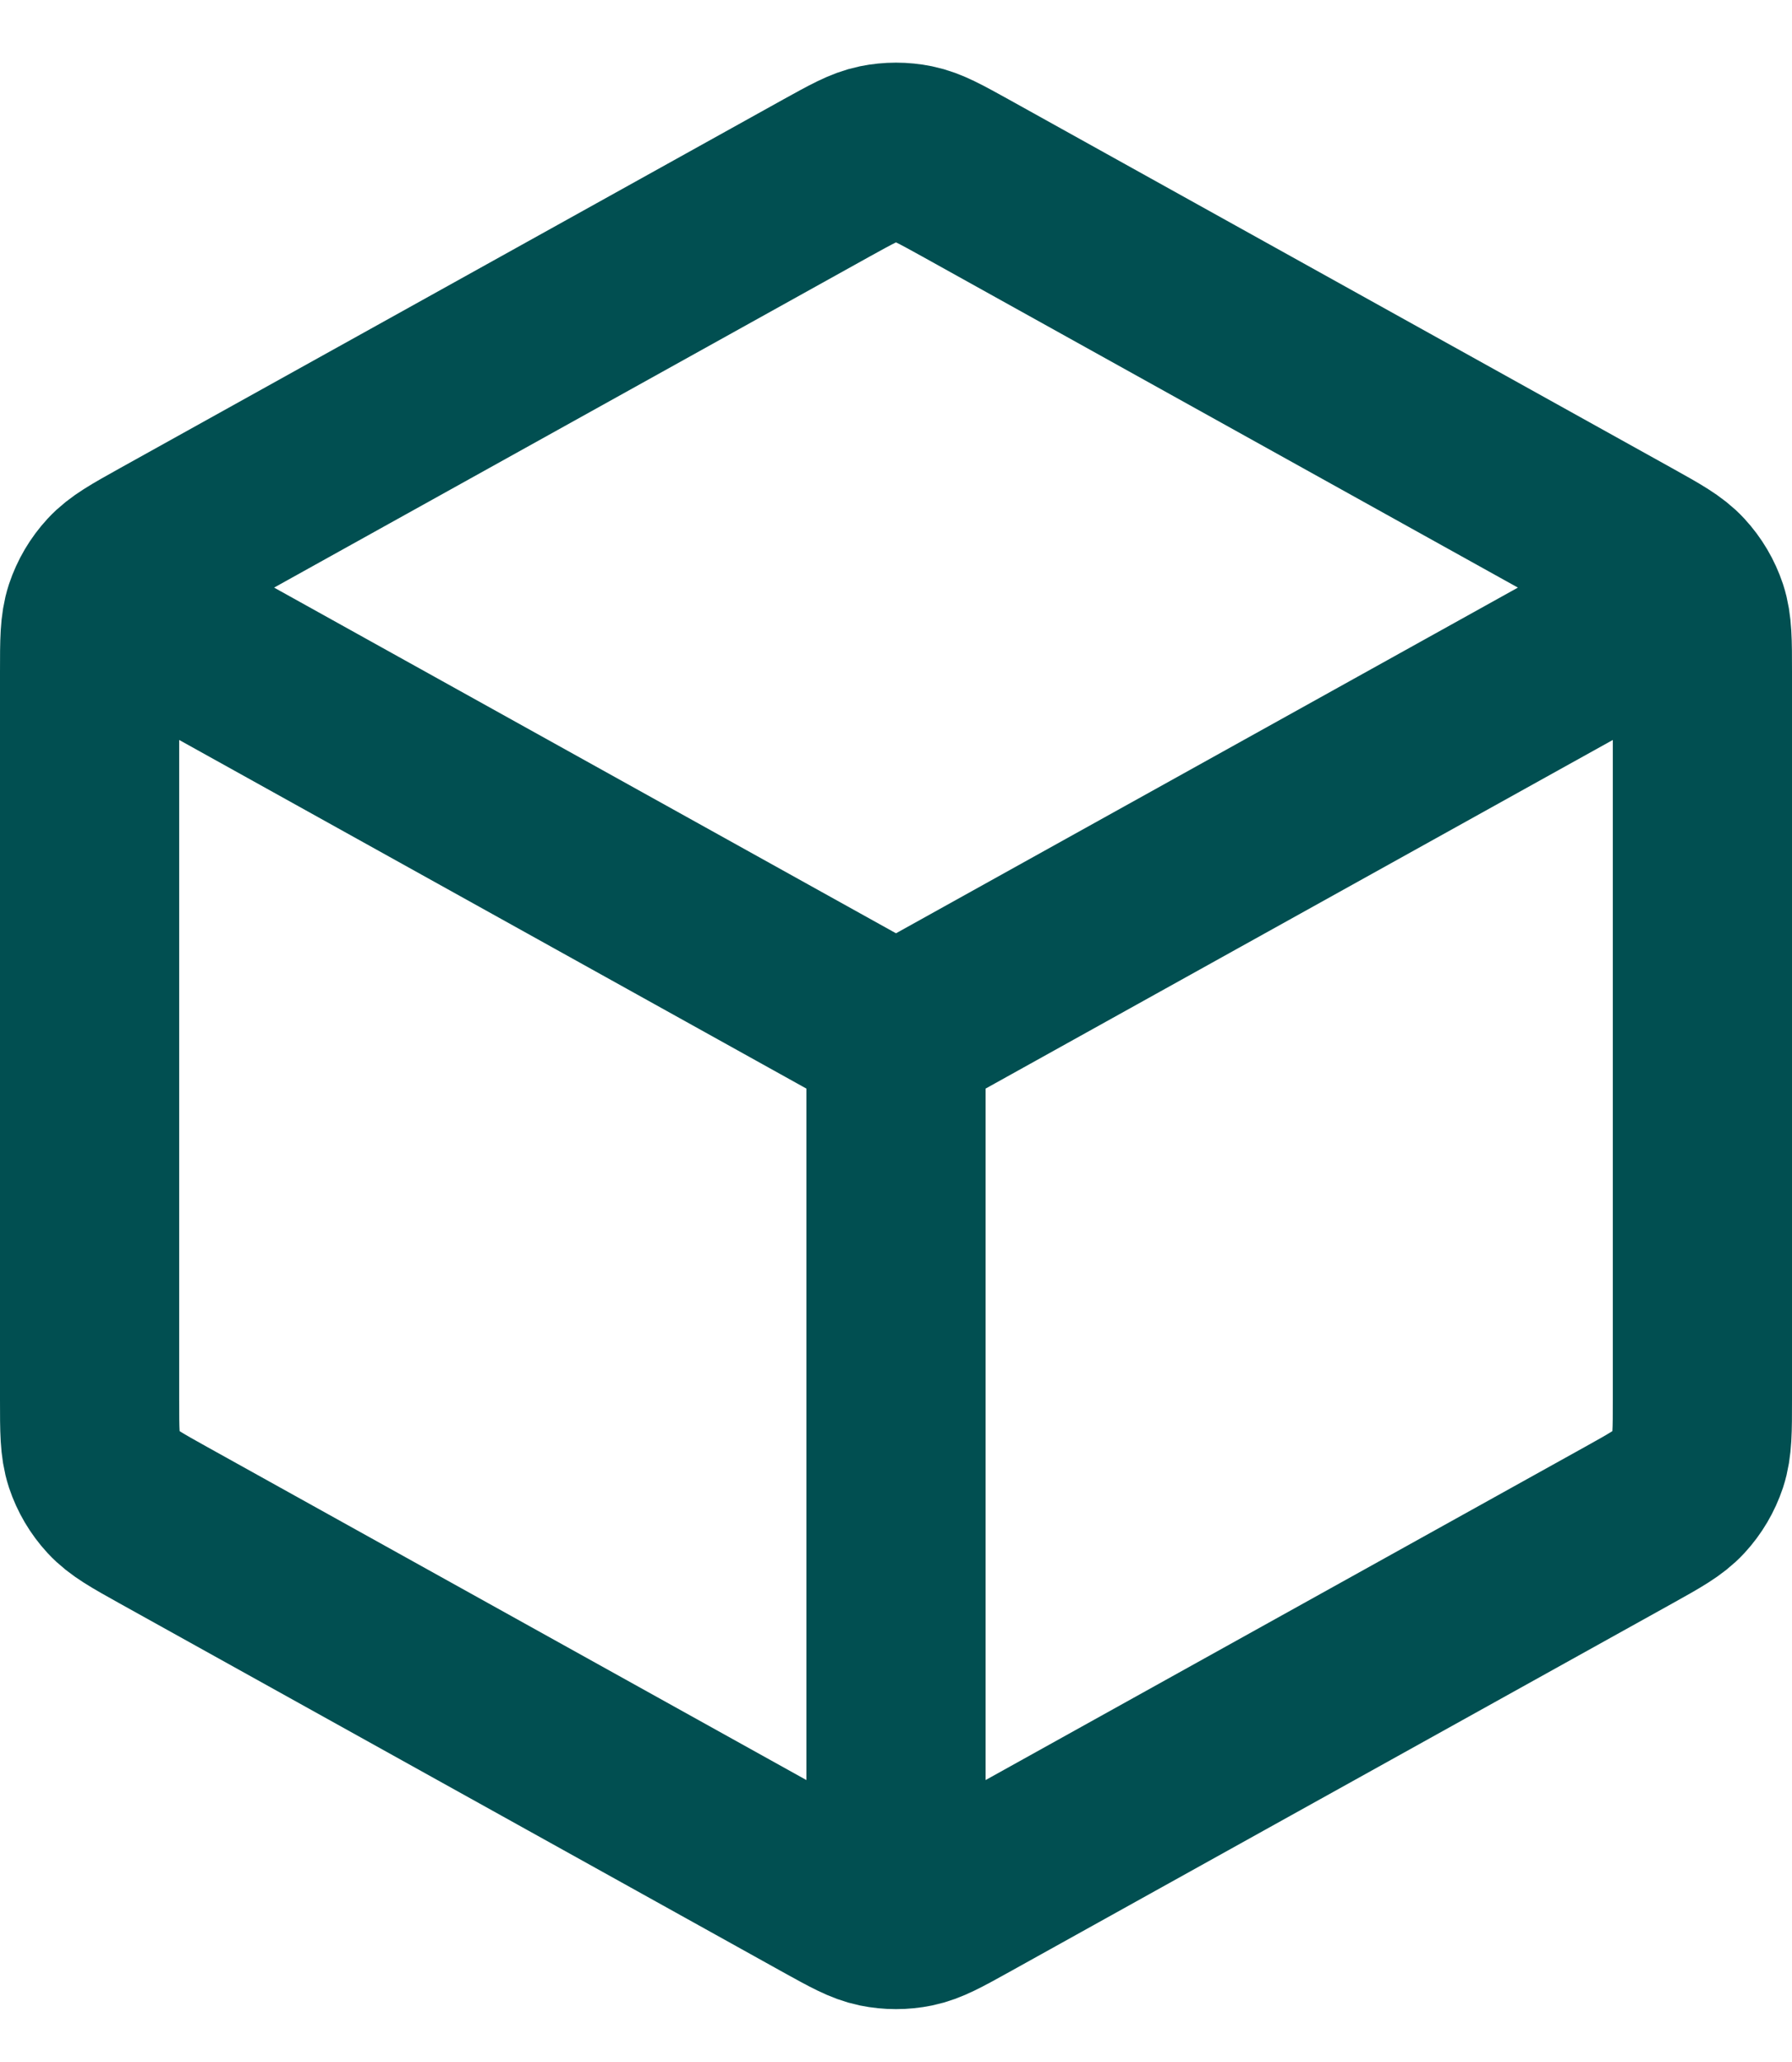 <?xml version="1.0" encoding="UTF-8"?> <svg xmlns="http://www.w3.org/2000/svg" width="20" height="23" viewBox="0 0 20 23" fill="none"><path d="M18.5 6.832L10 11.554M10 11.554L1.5 6.832M10 11.554L10 21.054M19 15.613V7.496C19 7.153 19 6.982 18.95 6.829C18.905 6.694 18.832 6.57 18.735 6.465C18.626 6.347 18.477 6.264 18.177 6.097L10.777 1.986C10.493 1.829 10.352 1.75 10.201 1.719C10.069 1.692 9.931 1.692 9.799 1.719C9.648 1.75 9.507 1.829 9.223 1.986L1.823 6.097C1.523 6.264 1.374 6.347 1.265 6.465C1.168 6.57 1.095 6.694 1.05 6.829C1 6.982 1 7.153 1 7.496V15.613C1 15.956 1 16.127 1.05 16.28C1.095 16.415 1.168 16.539 1.265 16.644C1.374 16.762 1.523 16.845 1.823 17.012L9.223 21.123C9.507 21.28 9.648 21.359 9.799 21.39C9.931 21.417 10.069 21.417 10.201 21.39C10.352 21.359 10.493 21.28 10.777 21.123L18.177 17.012C18.477 16.845 18.626 16.762 18.735 16.644C18.832 16.539 18.905 16.415 18.95 16.28C19 16.127 19 15.956 19 15.613Z" stroke="#014F51" stroke-width="2" stroke-linecap="round" stroke-linejoin="round"></path></svg> 